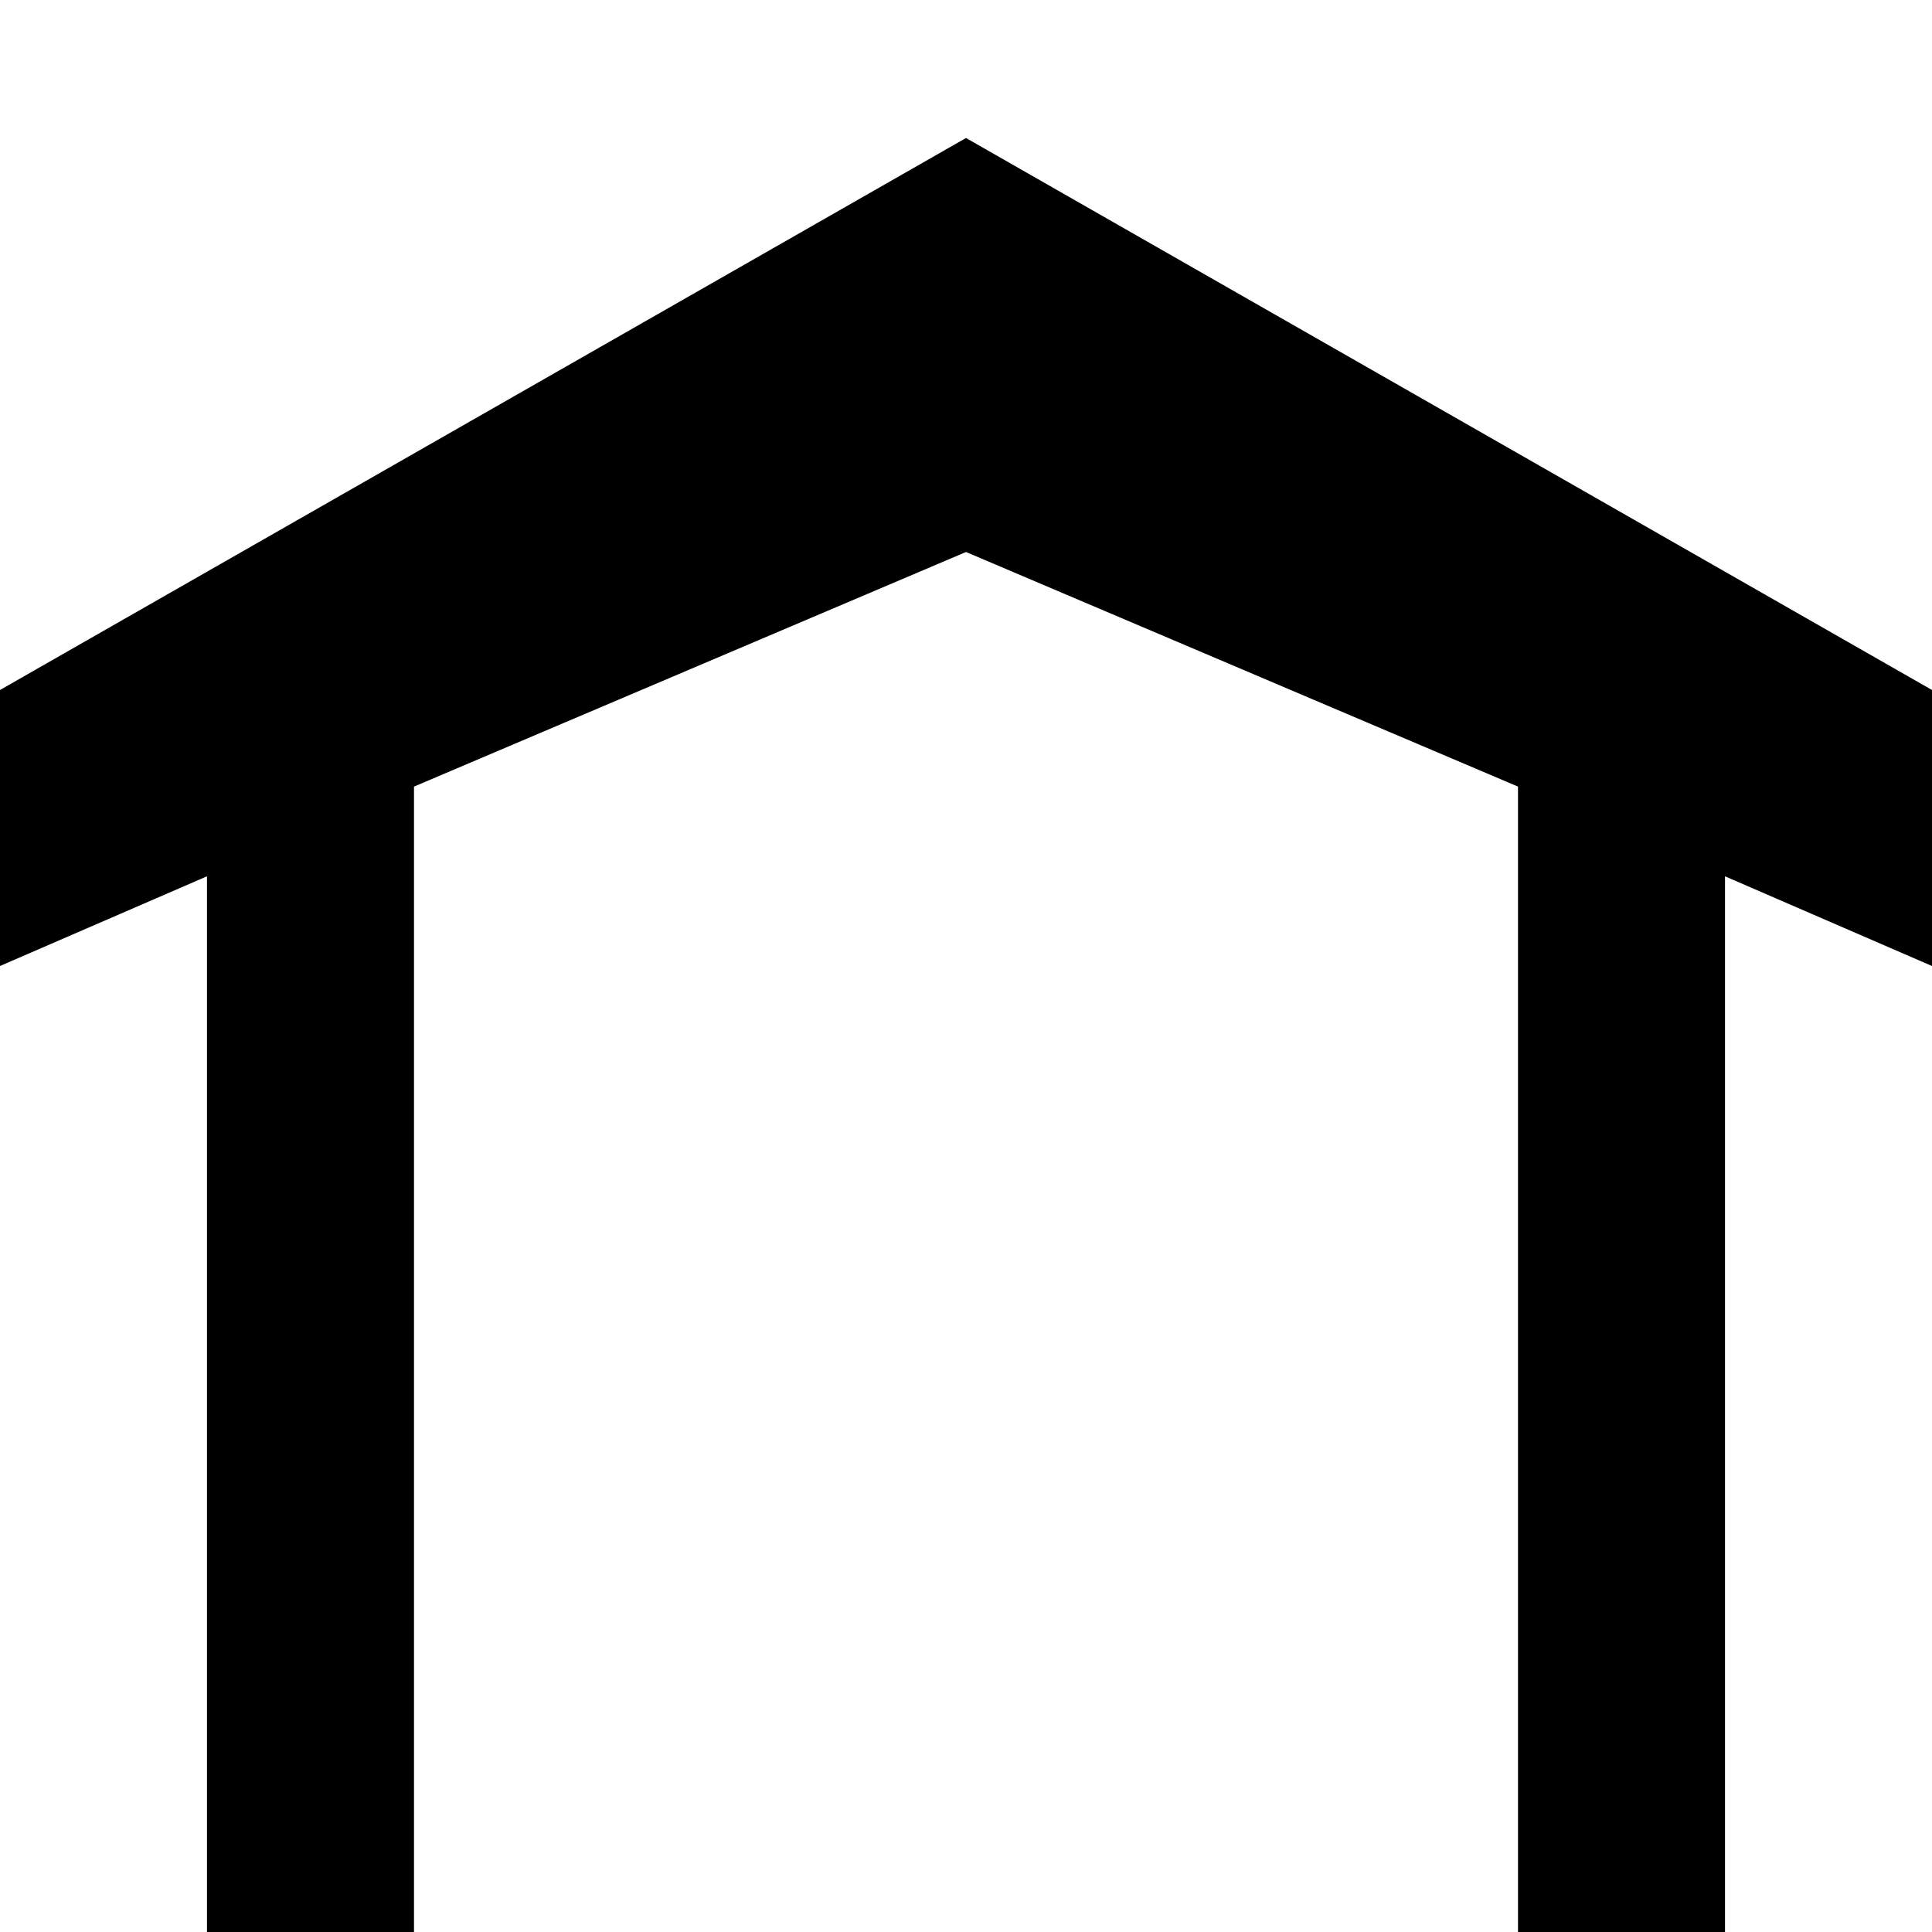 <?xml version="1.0" encoding="UTF-8" standalone="no"?>

<svg 
   xmlns:dc="http://purl.org/dc/elements/1.1/"
   xmlns:cc="http://creativecommons.org/ns#"
   xmlns:rdf="http://www.w3.org/1999/02/22-rdf-syntax-ns#"
   xmlns:svg="http://www.w3.org/2000/svg"
   xmlns="http://www.w3.org/2000/svg"
   version="1.1"
   width="100%"
   height="100%"
   viewBox="0 0 14 14"
   id="svg2">
  <defs
     id="defs6" />
  <rect
     width="14"
     height="14"
     x="0"
     y="0"
     id="canvas"
     style="fill:none;stroke:none;visibility:hidden" />
  <path
     d="M 14,5 7,1 0,5 0,7 1.5,6.35 l 1e-7,7.65 1.5,0 0,-8.3 L 7,4 11,5.7 11,14 l 1.5,0 0,-7.65 1.5,0.65 z"
     id="basic-hut" style="fill:#000000;fill-opacity:1;stroke:none" />
</svg>